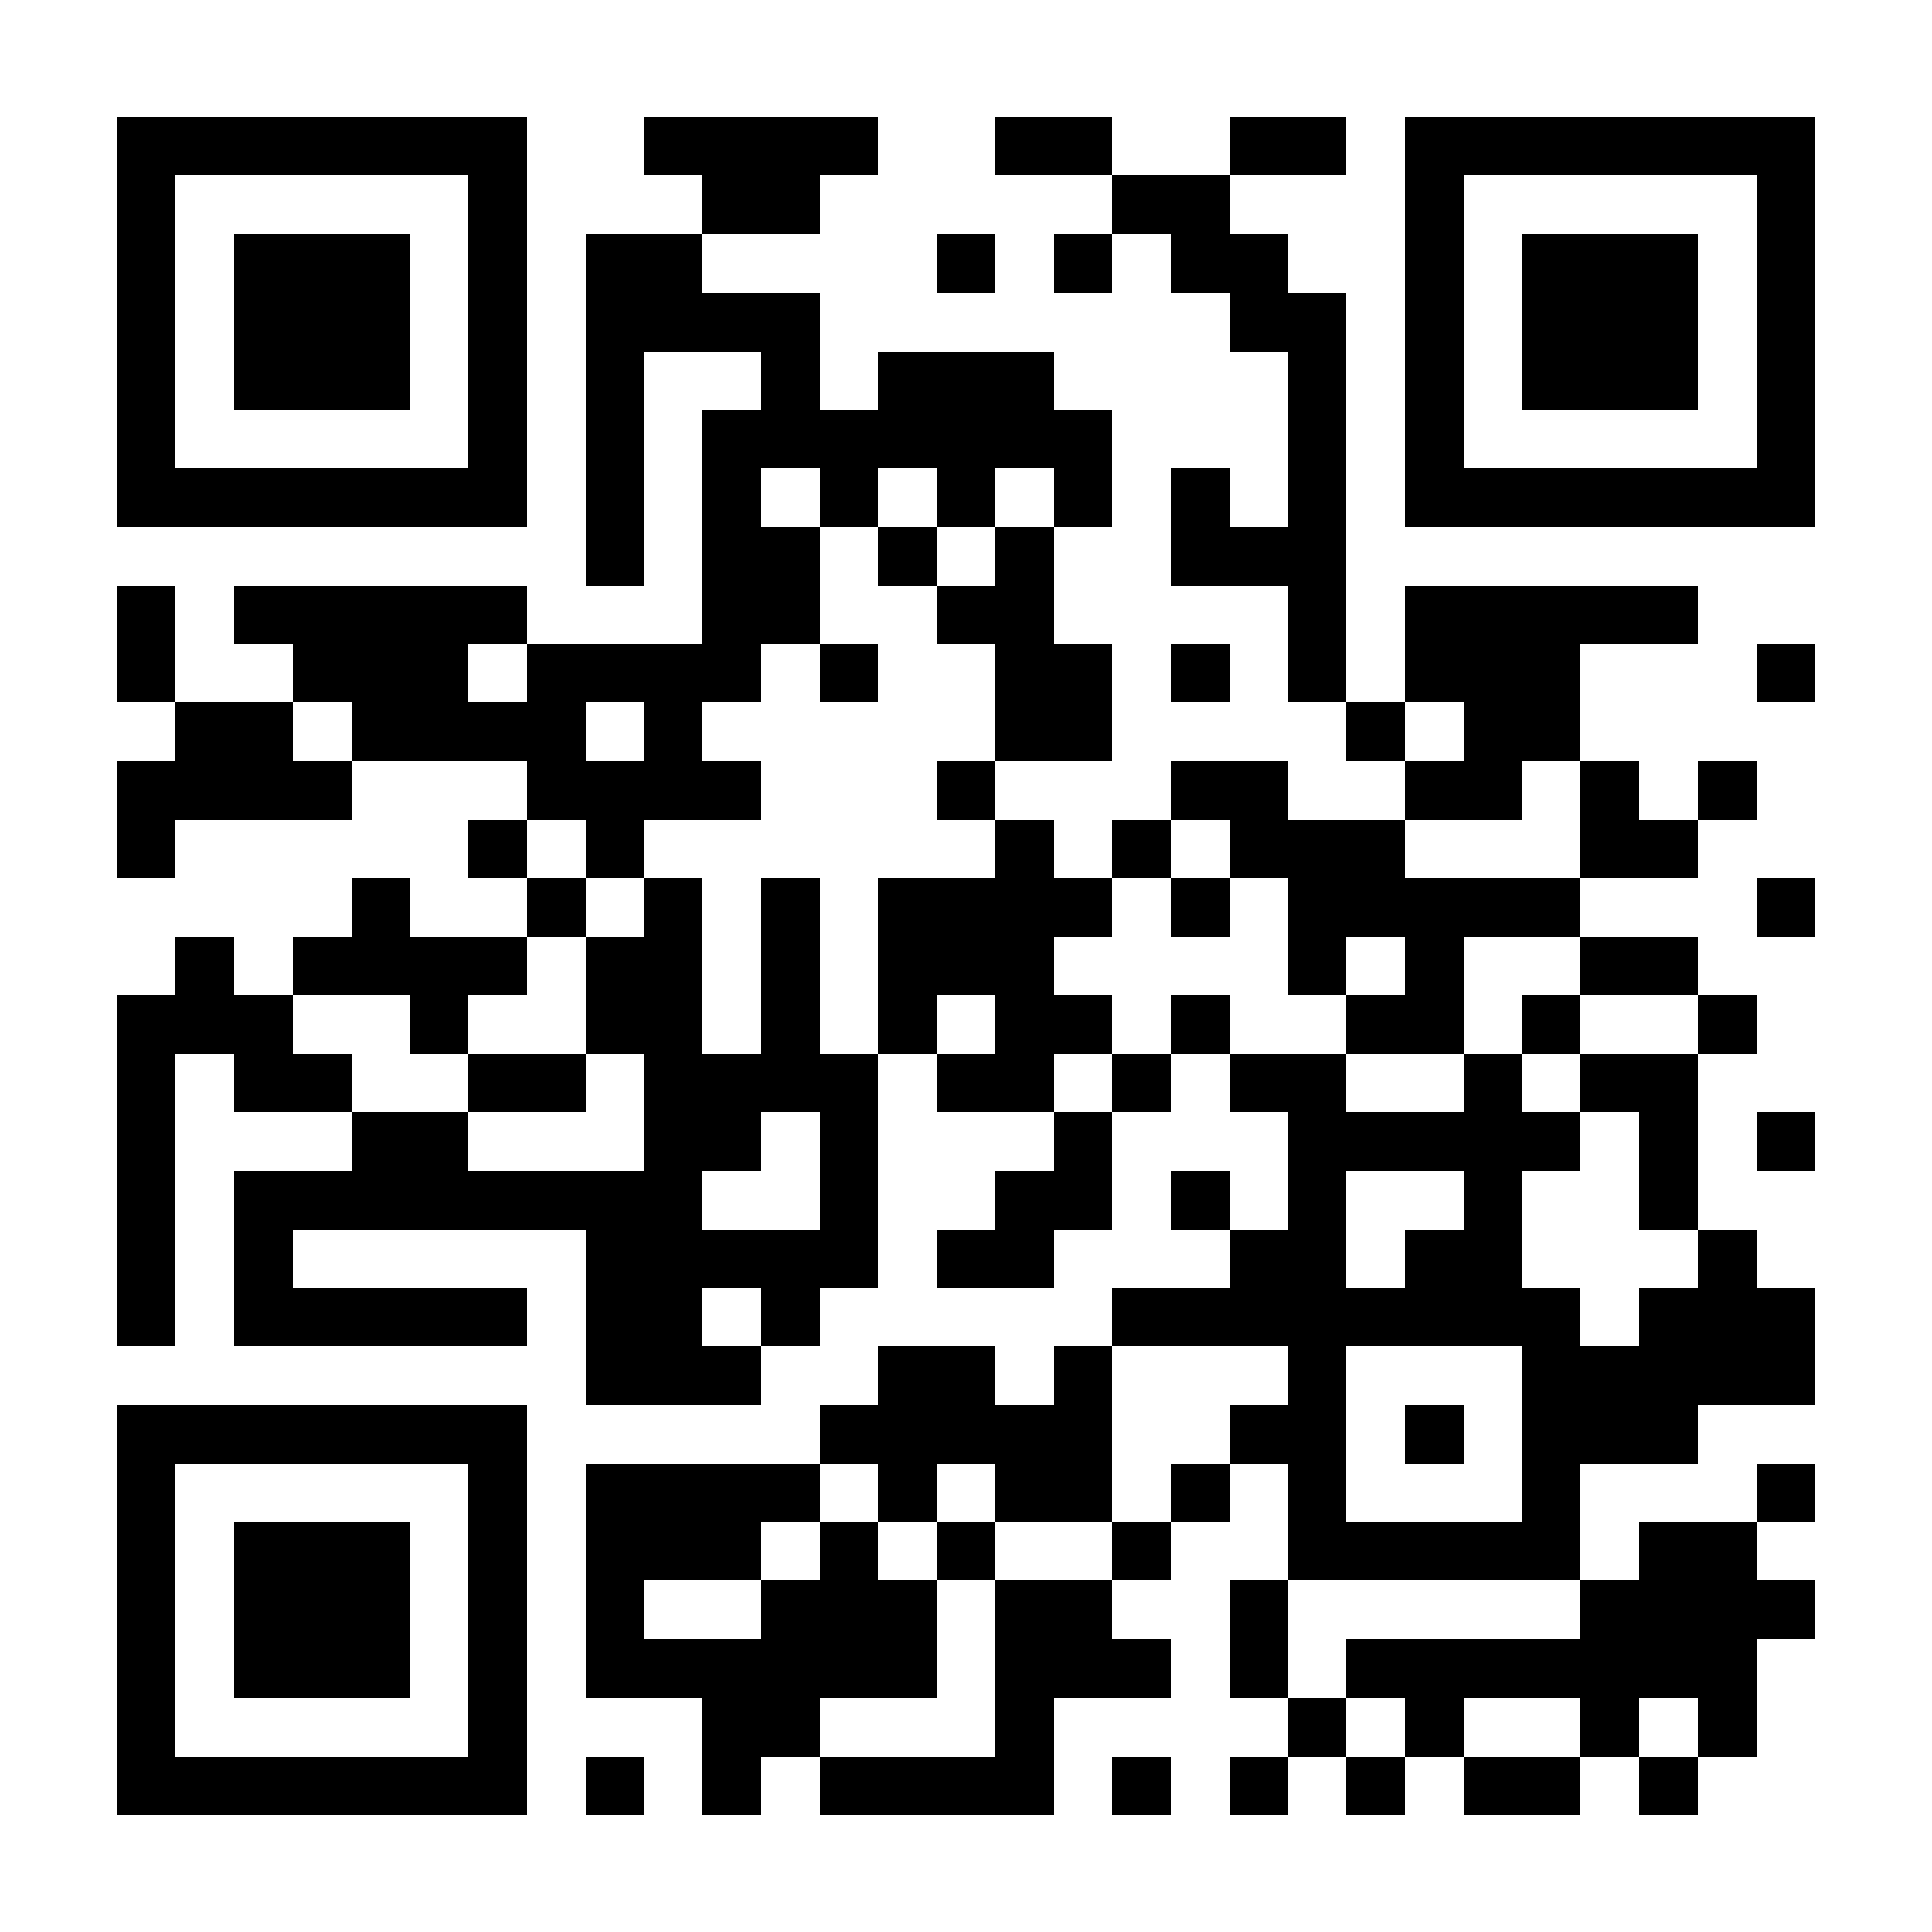 <?xml version="1.0" encoding="UTF-8"?>
<!DOCTYPE svg PUBLIC '-//W3C//DTD SVG 1.0//EN'
          'http://www.w3.org/TR/2001/REC-SVG-20010904/DTD/svg10.dtd'>
<svg fill="#fff" height="33" shape-rendering="crispEdges" style="fill: #fff;" viewBox="0 0 33 33" width="33" xmlns="http://www.w3.org/2000/svg" xmlns:xlink="http://www.w3.org/1999/xlink"
><path d="M0 0h33v33H0z"
  /><path d="M2 2.5h7m2 0h4m2 0h2m2 0h2m1 0h7M2 3.5h1m5 0h1m3 0h2m5 0h2m3 0h1m5 0h1M2 4.5h1m1 0h3m1 0h1m1 0h2m4 0h1m1 0h1m1 0h2m2 0h1m1 0h3m1 0h1M2 5.5h1m1 0h3m1 0h1m1 0h4m7 0h2m1 0h1m1 0h3m1 0h1M2 6.5h1m1 0h3m1 0h1m1 0h1m2 0h1m1 0h3m4 0h1m1 0h1m1 0h3m1 0h1M2 7.5h1m5 0h1m1 0h1m1 0h7m3 0h1m1 0h1m5 0h1M2 8.5h7m1 0h1m1 0h1m1 0h1m1 0h1m1 0h1m1 0h1m1 0h1m1 0h7M10 9.5h1m1 0h2m1 0h1m1 0h1m2 0h3M2 10.5h1m1 0h5m3 0h2m2 0h2m4 0h1m1 0h5M2 11.5h1m2 0h3m1 0h4m1 0h1m2 0h2m1 0h1m1 0h1m1 0h3m3 0h1M3 12.5h2m1 0h4m1 0h1m5 0h2m4 0h1m1 0h2M2 13.5h4m3 0h4m3 0h1m3 0h2m2 0h2m1 0h1m1 0h1M2 14.5h1m5 0h1m1 0h1m6 0h1m1 0h1m1 0h3m3 0h2M6 15.5h1m2 0h1m1 0h1m1 0h1m1 0h4m1 0h1m1 0h5m3 0h1M3 16.5h1m1 0h4m1 0h2m1 0h1m1 0h3m4 0h1m1 0h1m2 0h2M2 17.5h3m2 0h1m2 0h2m1 0h1m1 0h1m1 0h2m1 0h1m2 0h2m1 0h1m2 0h1M2 18.5h1m1 0h2m2 0h2m1 0h4m1 0h2m1 0h1m1 0h2m2 0h1m1 0h2M2 19.5h1m3 0h2m3 0h2m1 0h1m3 0h1m3 0h5m1 0h1m1 0h1M2 20.5h1m1 0h8m2 0h1m2 0h2m1 0h1m1 0h1m2 0h1m2 0h1M2 21.5h1m1 0h1m5 0h5m1 0h2m3 0h2m1 0h2m3 0h1M2 22.5h1m1 0h5m1 0h2m1 0h1m5 0h8m1 0h3M10 23.5h3m2 0h2m1 0h1m3 0h1m3 0h5M2 24.5h7m5 0h5m2 0h2m1 0h1m1 0h3M2 25.5h1m5 0h1m1 0h4m1 0h1m1 0h2m1 0h1m1 0h1m3 0h1m3 0h1M2 26.5h1m1 0h3m1 0h1m1 0h3m1 0h1m1 0h1m2 0h1m2 0h5m1 0h2M2 27.5h1m1 0h3m1 0h1m1 0h1m2 0h3m1 0h2m2 0h1m5 0h4M2 28.5h1m1 0h3m1 0h1m1 0h6m1 0h3m1 0h1m1 0h7M2 29.5h1m5 0h1m3 0h2m3 0h1m4 0h1m1 0h1m2 0h1m1 0h1M2 30.5h7m1 0h1m1 0h1m1 0h4m1 0h1m1 0h1m1 0h1m1 0h2m1 0h1" stroke="#000"
/></svg
>
